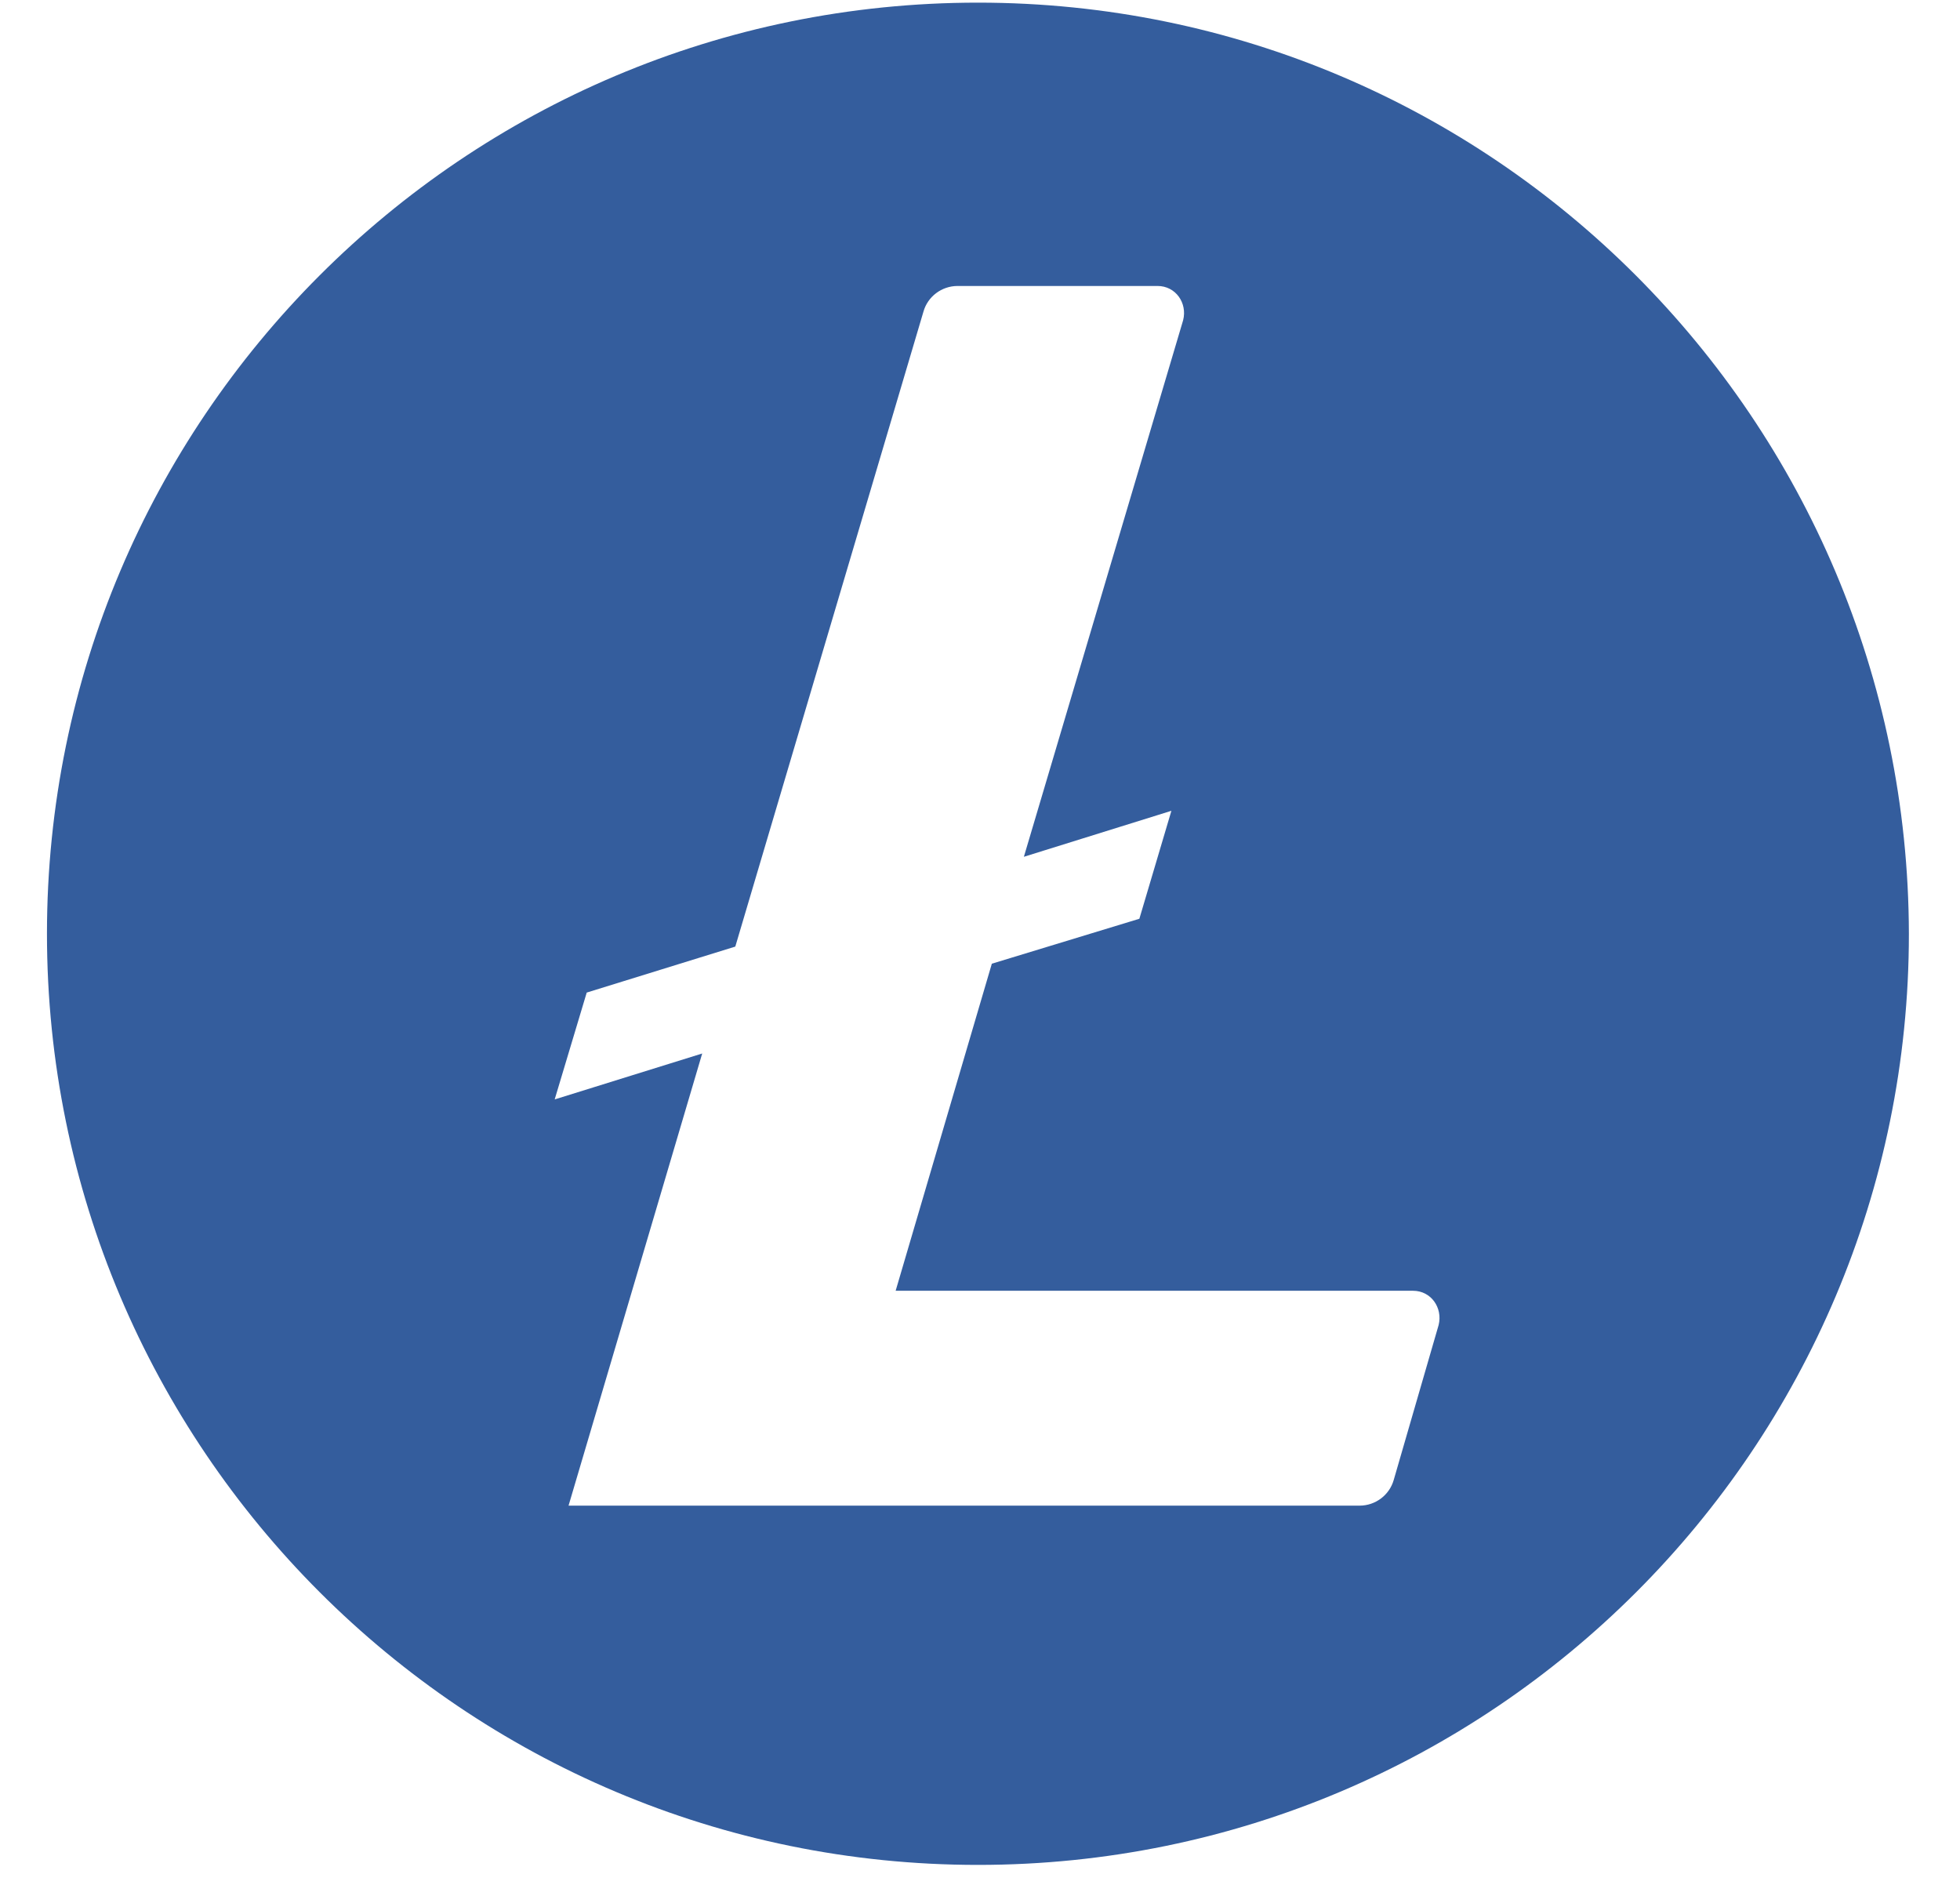 <svg width="26" height="25" viewBox="0 0 26 25" fill="none" xmlns="http://www.w3.org/2000/svg">
<path d="M12.973 0.035C6.153 0.035 0.623 5.565 0.623 12.385C0.623 19.205 6.153 24.735 12.973 24.735C19.793 24.735 25.322 19.205 25.322 12.385C25.308 5.565 19.793 0.035 12.973 0.035ZM13.157 12.782L11.881 17.12H18.744C18.985 17.12 19.14 17.347 19.084 17.574L18.488 19.63C18.431 19.829 18.247 19.97 18.035 19.97H7.542L9.315 13.973L7.358 14.582L7.783 13.165L9.754 12.555L12.25 4.133C12.306 3.934 12.491 3.793 12.703 3.793H15.355C15.596 3.793 15.752 4.019 15.695 4.246L13.582 11.364L15.539 10.754L15.114 12.186L13.157 12.782Z" fill="#345D9D"/>
</svg>
